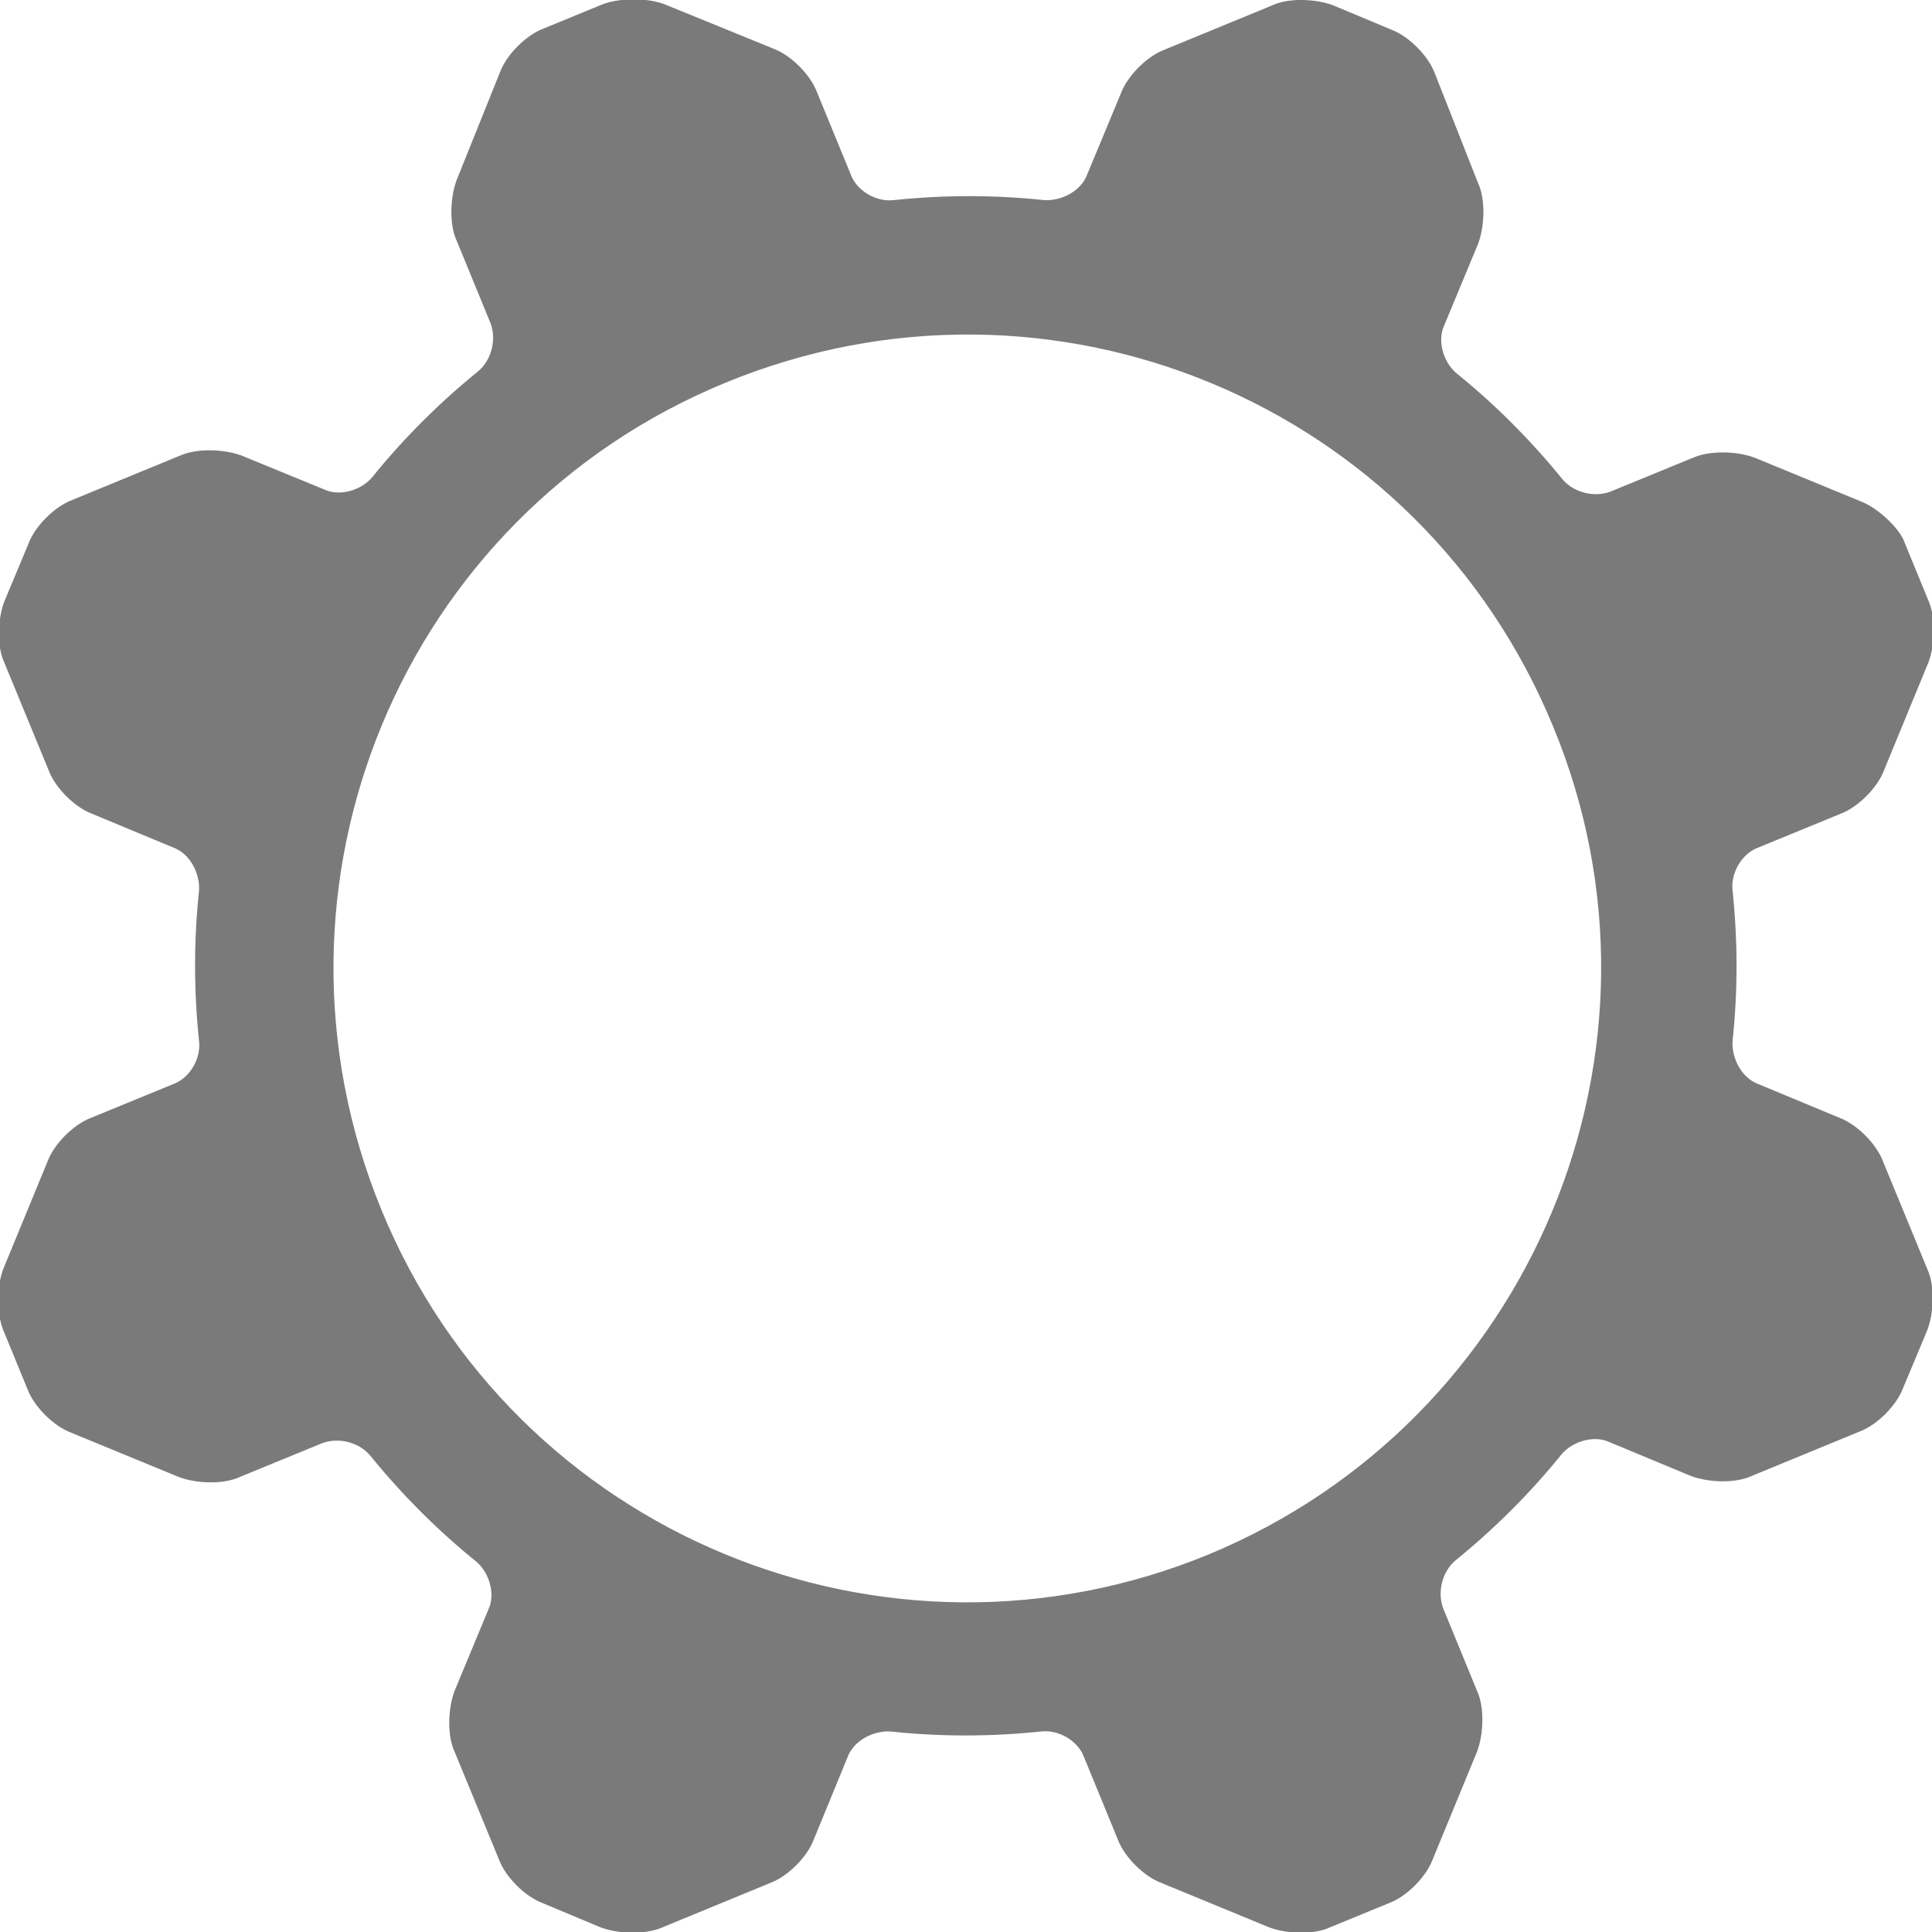 <!DOCTYPE svg PUBLIC "-//W3C//DTD SVG 1.1//EN" "http://www.w3.org/Graphics/SVG/1.1/DTD/svg11.dtd">
<!-- Uploaded to: SVG Repo, www.svgrepo.com, Transformed by: SVG Repo Mixer Tools -->
<svg fill="#7a7a7a" version="1.1" id="Capa_1" xmlns="http://www.w3.org/2000/svg" xmlns:xlink="http://www.w3.org/1999/xlink" width="64px" height="64px" viewBox="0 0 557.956 557.956" xml:space="preserve" stroke="#7a7a7a">
<g id="SVGRepo_bgCarrier" stroke-width="0"/>
<g id="SVGRepo_tracerCarrier" stroke-linecap="round" stroke-linejoin="round"/>
<g id="SVGRepo_iconCarrier"> <g> <path d="M537.796,145.504l-31.212-12.852c-4.896-1.836-12.547-2.142-17.442,0l-23.868,9.792 c-4.896,1.836-11.016,0.306-14.382-3.672c-9.18-11.322-19.584-21.726-30.6-30.6c-3.979-3.366-5.814-9.792-3.673-14.382 l9.792-23.562c1.837-4.896,2.143-12.546,0-17.136l-12.546-31.824c-1.836-4.896-7.344-10.404-12.239-12.24l-16.83-7.038 c-4.896-1.836-12.546-2.142-17.137,0l-31.212,12.852c-4.896,1.836-10.403,7.344-12.239,12.24l-9.792,23.562 c-1.837,4.896-7.65,7.956-12.853,7.65c-14.382-1.53-28.764-1.53-43.452,0c-5.202,0.612-11.016-2.754-12.852-7.65l-9.792-23.868 c-1.836-4.896-7.344-10.404-12.24-12.24L191.709,1.684c-4.896-1.836-12.546-1.836-17.442,0l-17.136,7.038 c-4.896,1.836-10.404,7.344-12.24,12.24l-12.546,31.212c-1.836,4.896-2.142,12.546,0,17.136l9.792,23.868 c1.836,4.896,0.306,11.016-3.672,14.382c-11.322,9.18-21.726,19.584-30.6,30.6c-3.366,3.978-9.792,5.814-14.382,3.672 l-23.868-9.792c-4.896-1.836-12.546-2.142-17.442,0l-31.212,12.852c-4.896,1.836-10.404,7.344-12.24,12.24l-7.038,16.83 c-1.836,4.896-2.142,12.546,0,17.136l12.852,31.212c1.836,4.896,7.344,10.404,12.24,12.24l23.562,9.792 c4.896,1.836,7.956,7.65,7.65,12.852c-1.53,14.382-1.53,28.764,0,43.453c0.612,5.202-2.754,11.016-7.65,12.852l-23.868,9.792 c-4.896,1.836-10.404,7.344-12.24,12.24L1.377,366.742c-1.836,4.896-1.836,12.546,0,17.136l7.038,17.137 c1.836,4.896,7.344,10.403,12.24,12.239l31.212,12.853c4.896,1.836,12.546,2.142,17.136,0l23.868-9.792 c4.896-1.836,11.016-0.307,14.382,3.672c9.18,11.322,19.584,21.726,30.6,30.6c3.978,3.366,5.814,9.792,3.672,14.382l-9.792,23.562 c-1.836,4.896-2.142,12.546,0,17.136l12.852,31.212c1.836,4.896,7.344,10.404,12.24,12.24l16.83,7.038 c4.896,1.836,12.546,2.142,17.442,0l31.212-12.853c4.896-1.836,10.404-7.344,12.24-12.239l9.792-23.868 c1.836-4.896,7.65-7.956,12.852-7.65c14.382,1.53,28.765,1.53,43.453,0c5.202-0.611,11.016,2.754,12.852,7.65l9.792,23.868 c1.837,4.896,7.345,10.403,12.24,12.239l31.212,12.853c4.896,1.836,12.546,2.142,17.137,0l17.136-7.038 c4.896-1.836,10.404-7.344,12.24-12.24l12.852-31.212c1.836-4.896,2.142-12.546,0-17.136l-9.792-23.868 c-1.836-4.896-0.306-11.016,3.672-14.382c11.322-9.18,21.727-19.584,30.601-30.6c3.365-3.979,9.792-5.814,14.382-3.673 l23.562,9.792c4.896,1.836,12.546,2.143,17.136,0l31.213-12.852c4.896-1.836,10.403-7.344,12.239-12.24l7.038-16.83 c1.836-4.896,2.143-12.546,0-17.136l-12.852-31.212c-1.836-4.896-7.344-10.404-12.24-12.24l-23.562-9.792 c-4.896-1.836-7.956-7.649-7.65-12.852c1.53-14.382,1.53-28.765,0-43.453c-0.612-5.202,2.754-11.016,7.65-12.852l23.867-9.792 c4.896-1.836,10.404-7.344,12.24-12.24l12.853-31.212c1.836-4.896,2.142-12.546,0-17.442l-7.038-17.136 C548.199,153.154,542.691,147.646,537.796,145.504z M349.3,449.362c-93.637,38.556-201.042-5.814-239.599-99.756 c-38.556-93.943,5.814-201.042,99.756-239.599c93.942-38.556,201.043,5.814,239.599,99.756 C487.611,303.094,442.936,410.5,349.3,449.362z"/> </g> </g>
</svg>